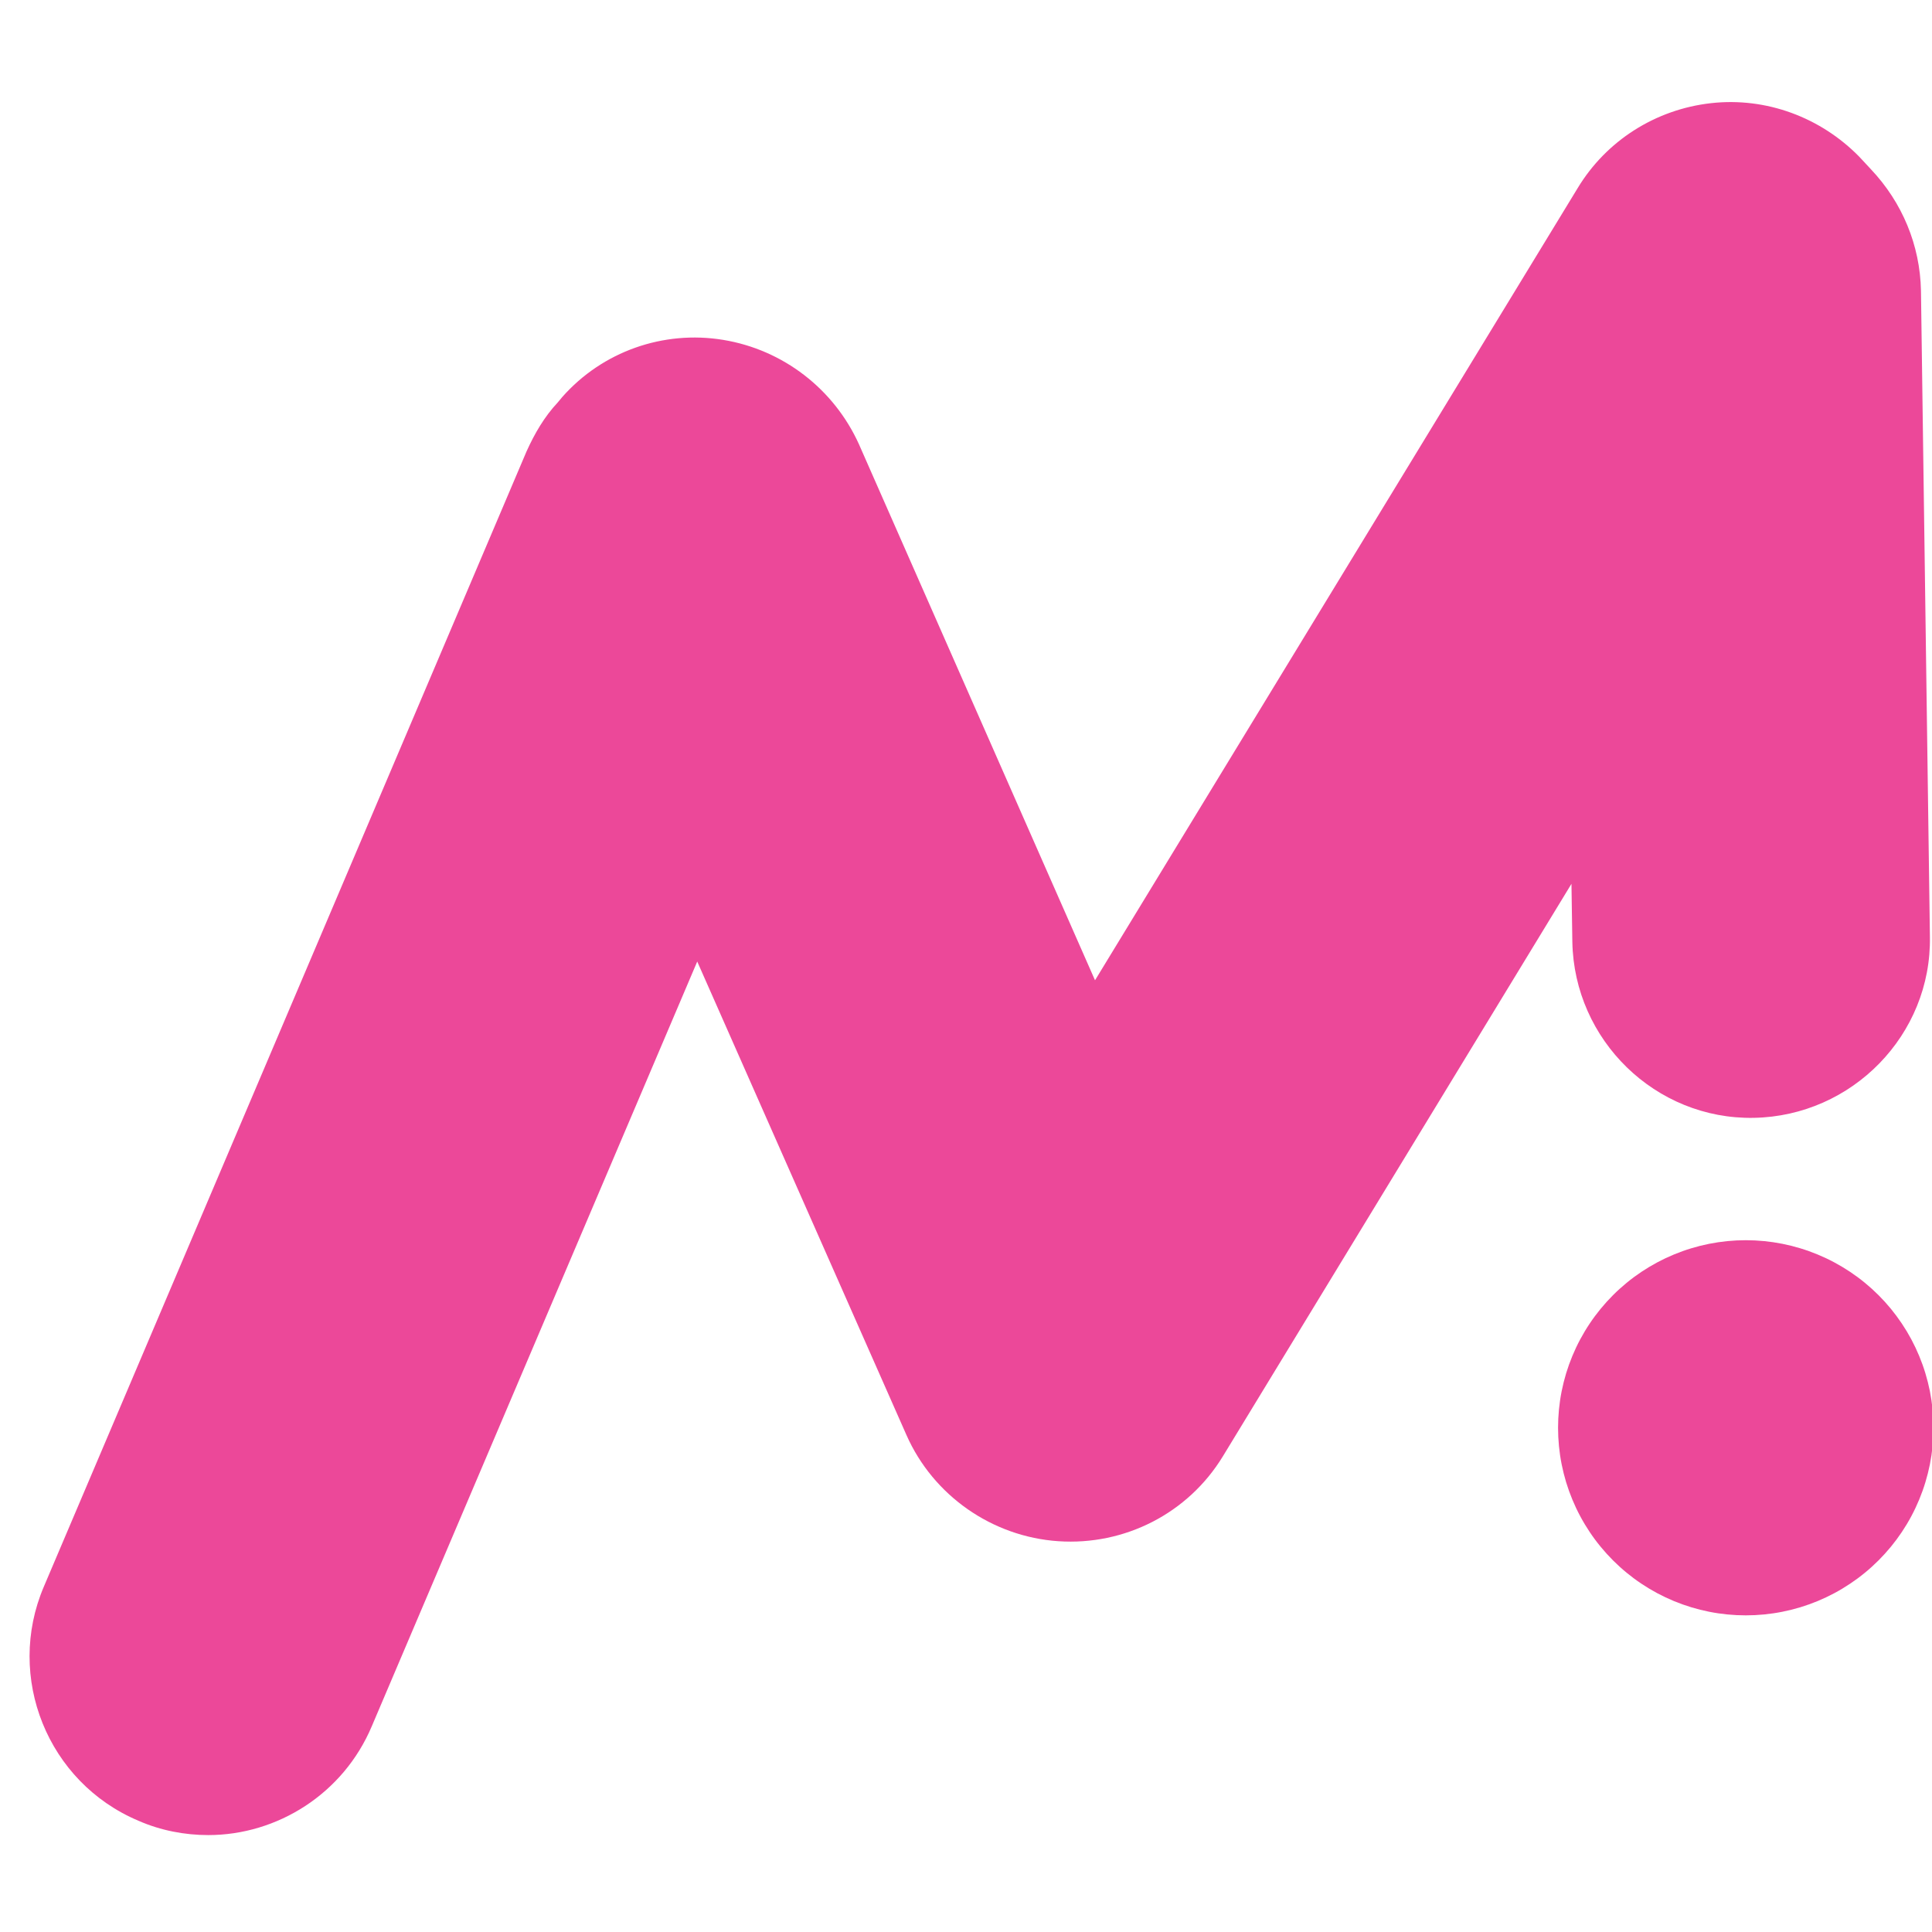<svg xmlns="http://www.w3.org/2000/svg" xmlns:xlink="http://www.w3.org/1999/xlink" width="500" zoomAndPan="magnify" viewBox="0 0 375 375" height="500" preserveAspectRatio="xMidYMid meet" version="1.0"><defs><clipPath id="c9dba53706"><path d="M 5 19 L 375 19 L 375 356.25 L 5 356.25 Z M 5 19 " clip-rule="nonzero"/></clipPath><clipPath id="d45b77c865"><path d="M 100.633 150.477 L 119.621 150.477 L 119.621 169.461 L 100.633 169.461 Z M 100.633 150.477 " clip-rule="nonzero"/></clipPath><clipPath id="949d50a1f0"><path d="M 110.125 150.477 C 104.883 150.477 100.633 154.727 100.633 159.969 C 100.633 165.211 104.883 169.461 110.125 169.461 C 115.371 169.461 119.621 165.211 119.621 159.969 C 119.621 154.727 115.371 150.477 110.125 150.477 Z M 110.125 150.477 " clip-rule="nonzero"/></clipPath><clipPath id="bb8d668ab9"><path d="M 0.633 0.477 L 19.621 0.477 L 19.621 19.461 L 0.633 19.461 Z M 0.633 0.477 " clip-rule="nonzero"/></clipPath><clipPath id="b17c4a1ef2"><path d="M 10.125 0.477 C 4.883 0.477 0.633 4.727 0.633 9.969 C 0.633 15.211 4.883 19.461 10.125 19.461 C 15.371 19.461 19.621 15.211 19.621 9.969 C 19.621 4.727 15.371 0.477 10.125 0.477 Z M 10.125 0.477 " clip-rule="nonzero"/></clipPath><clipPath id="7bf3d6732d"><rect x="0" width="20" y="0" height="20"/></clipPath></defs><g clip-path="url(#c9dba53706)"><path fill="#ec4899" d="M 40.426 356.188 C 35.914 356.188 31.23 355.32 26.891 353.414 C 9.195 345.961 1.039 325.5 8.5 307.992 L 102.191 87.641 C 103.754 84.172 105.664 80.879 108.266 78.105 L 109.133 77.062 C 116.941 68.223 128.738 64.062 140.363 65.969 C 151.988 67.875 161.879 75.504 166.734 86.254 L 212.543 190.273 L 306.234 36.496 C 311.785 27.309 321.328 21.238 332.086 20.027 C 342.844 18.812 353.426 22.801 360.887 30.426 L 363.145 32.855 C 369.215 39.27 372.688 47.59 372.859 56.434 L 374.594 181.777 C 374.941 200.848 359.5 216.625 340.414 216.973 C 321.328 217.32 305.539 201.891 305.191 182.82 L 305.02 171.551 L 237.352 282.68 C 230.586 293.773 218.266 300.016 205.426 299.148 C 192.59 298.281 181.137 290.309 175.934 278.52 L 135.332 186.633 L 72.176 335.035 C 66.625 348.215 53.785 356.188 40.426 356.188 Z M 40.426 356.188 " fill-opacity="1" fill-rule="nonzero"/></g><path fill="#ec4899" d="M 375.289 277.133 C 375.289 278.324 375.23 279.516 375.113 280.699 C 374.996 281.887 374.82 283.066 374.59 284.234 C 374.355 285.402 374.066 286.559 373.719 287.699 C 373.375 288.84 372.973 289.961 372.516 291.062 C 372.059 292.164 371.551 293.242 370.988 294.293 C 370.426 295.348 369.812 296.367 369.148 297.359 C 368.484 298.352 367.773 299.309 367.02 300.227 C 366.262 301.148 365.461 302.031 364.617 302.875 C 363.773 303.719 362.891 304.52 361.969 305.273 C 361.047 306.031 360.086 306.742 359.094 307.402 C 358.102 308.066 357.082 308.68 356.027 309.242 C 354.977 309.801 353.898 310.312 352.797 310.77 C 351.695 311.223 350.57 311.625 349.43 311.973 C 348.289 312.316 347.133 312.605 345.961 312.84 C 344.789 313.074 343.613 313.246 342.426 313.363 C 341.238 313.48 340.047 313.539 338.852 313.539 C 337.66 313.539 336.469 313.48 335.281 313.363 C 334.094 313.246 332.914 313.074 331.746 312.84 C 330.574 312.605 329.418 312.316 328.277 311.973 C 327.133 311.625 326.012 311.223 324.91 310.77 C 323.809 310.312 322.73 309.801 321.676 309.242 C 320.625 308.68 319.602 308.066 318.609 307.402 C 317.617 306.742 316.66 306.031 315.738 305.273 C 314.816 304.52 313.934 303.719 313.09 302.875 C 312.246 302.031 311.445 301.148 310.688 300.227 C 309.93 299.309 309.219 298.352 308.559 297.359 C 307.895 296.367 307.281 295.348 306.719 294.293 C 306.156 293.242 305.648 292.164 305.191 291.062 C 304.734 289.961 304.332 288.84 303.984 287.699 C 303.641 286.559 303.352 285.402 303.117 284.234 C 302.883 283.066 302.711 281.887 302.594 280.699 C 302.477 279.516 302.418 278.324 302.418 277.133 C 302.418 275.938 302.477 274.75 302.594 273.562 C 302.711 272.375 302.883 271.199 303.117 270.027 C 303.352 268.859 303.641 267.703 303.984 266.562 C 304.332 265.422 304.734 264.301 305.191 263.199 C 305.648 262.098 306.156 261.02 306.719 259.969 C 307.281 258.918 307.895 257.895 308.559 256.906 C 309.219 255.914 309.93 254.957 310.688 254.035 C 311.445 253.113 312.246 252.23 313.09 251.387 C 313.934 250.543 314.816 249.746 315.738 248.988 C 316.66 248.23 317.617 247.523 318.609 246.859 C 319.602 246.199 320.625 245.586 321.676 245.023 C 322.73 244.461 323.809 243.953 324.91 243.496 C 326.012 243.039 327.133 242.637 328.277 242.293 C 329.418 241.945 330.574 241.656 331.746 241.422 C 332.914 241.191 334.094 241.016 335.281 240.898 C 336.469 240.781 337.66 240.723 338.852 240.723 C 340.047 240.723 341.238 240.781 342.426 240.898 C 343.613 241.016 344.789 241.191 345.961 241.422 C 347.133 241.656 348.289 241.945 349.43 242.293 C 350.57 242.637 351.695 243.039 352.797 243.496 C 353.898 243.953 354.977 244.461 356.027 245.023 C 357.082 245.586 358.102 246.199 359.094 246.859 C 360.086 247.523 361.047 248.23 361.969 248.988 C 362.891 249.746 363.773 250.543 364.617 251.387 C 365.461 252.23 366.262 253.113 367.02 254.035 C 367.773 254.957 368.484 255.914 369.148 256.906 C 369.812 257.895 370.426 258.918 370.988 259.969 C 371.551 261.02 372.059 262.098 372.516 263.199 C 372.973 264.301 373.375 265.422 373.719 266.562 C 374.066 267.703 374.355 268.859 374.59 270.027 C 374.82 271.199 374.996 272.375 375.113 273.562 C 375.23 274.75 375.289 275.938 375.289 277.133 Z M 375.289 277.133 " fill-opacity="1" fill-rule="nonzero"/><g clip-path="url(#d45b77c865)"><g clip-path="url(#949d50a1f0)"><g transform="matrix(1, 0, 0, 1, 100, 150)"><g clip-path="url(#7bf3d6732d)"><g clip-path="url(#bb8d668ab9)"><g clip-path="url(#b17c4a1ef2)"><path fill="#ec4899" d="M 0.633 0.477 L 19.621 0.477 L 19.621 19.461 L 0.633 19.461 Z M 0.633 0.477 " fill-opacity="1" fill-rule="nonzero"/></g></g></g></g></g></g></svg>
